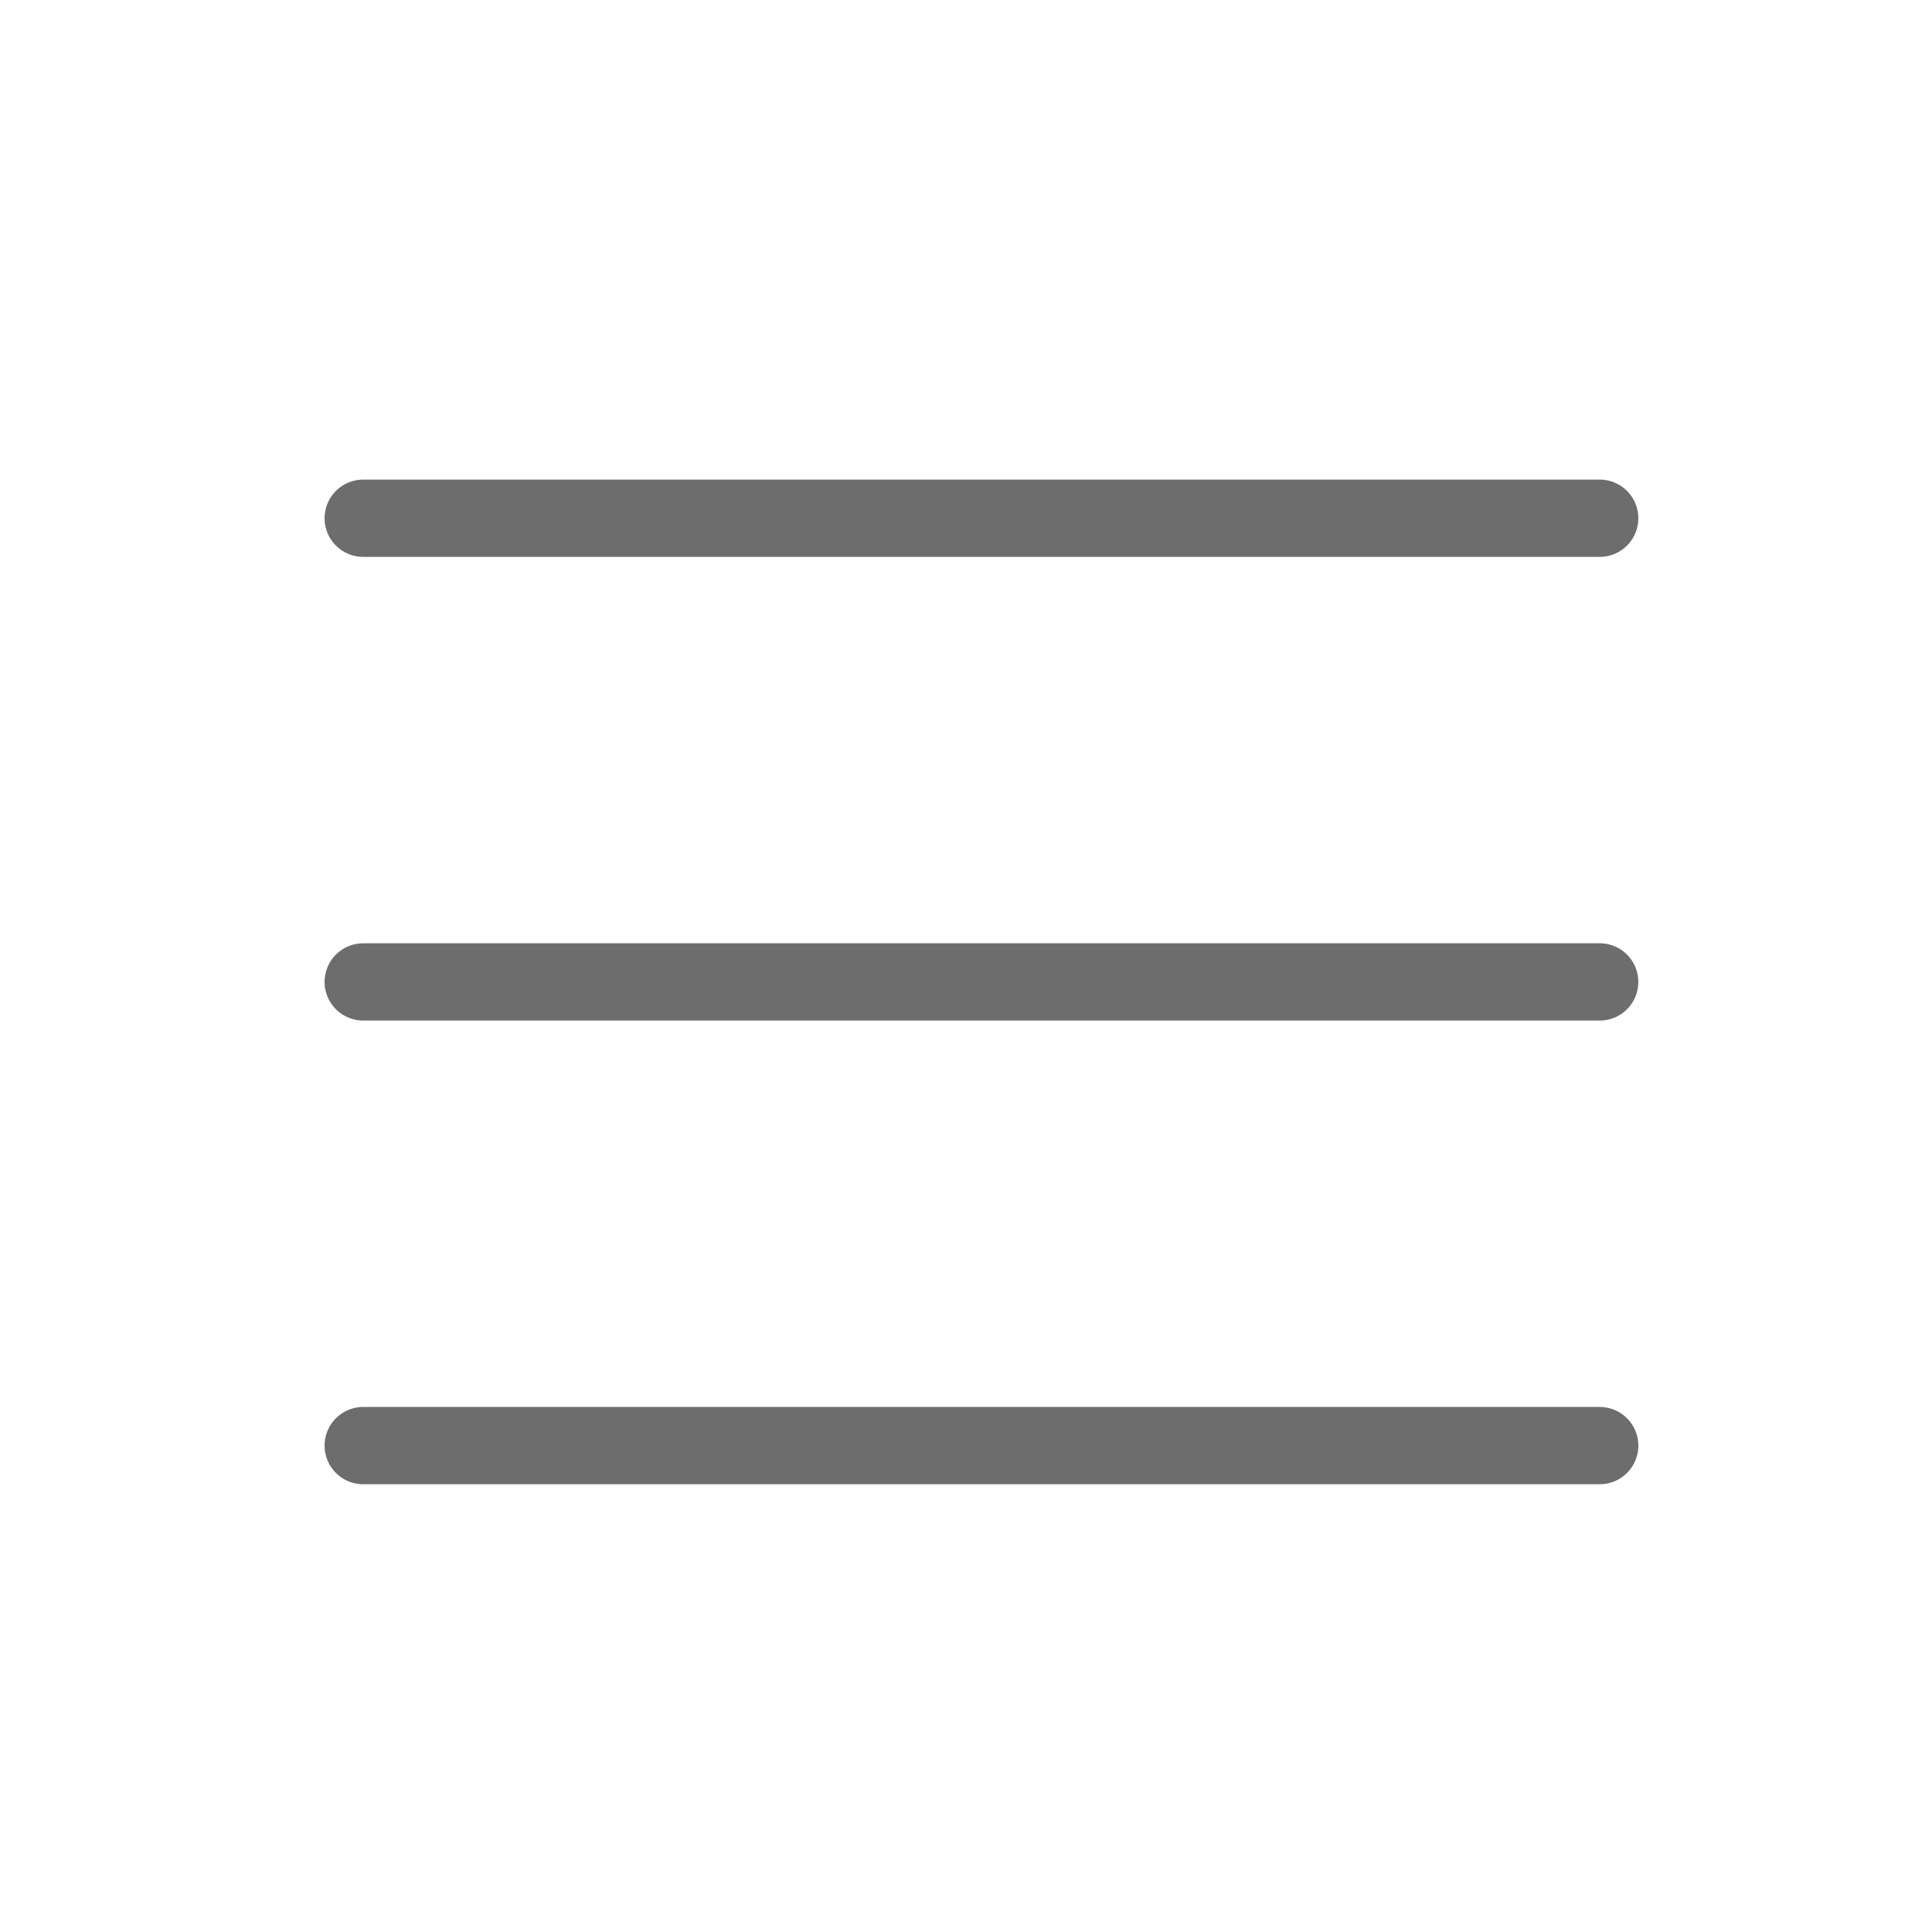 <svg width="25" height="25" viewBox="0 0 25 25" fill="none" xmlns="http://www.w3.org/2000/svg">
<path d="M4.7 6.706H20.7" stroke="#6D6D6D" stroke-linecap="round" stroke-linejoin="round"/>
<path d="M4.7 12.706H20.7" stroke="#6D6D6D" stroke-linecap="round" stroke-linejoin="round"/>
<path d="M4.7 18.706H20.7" stroke="#6D6D6D" stroke-linecap="round" stroke-linejoin="round"/>
</svg>
